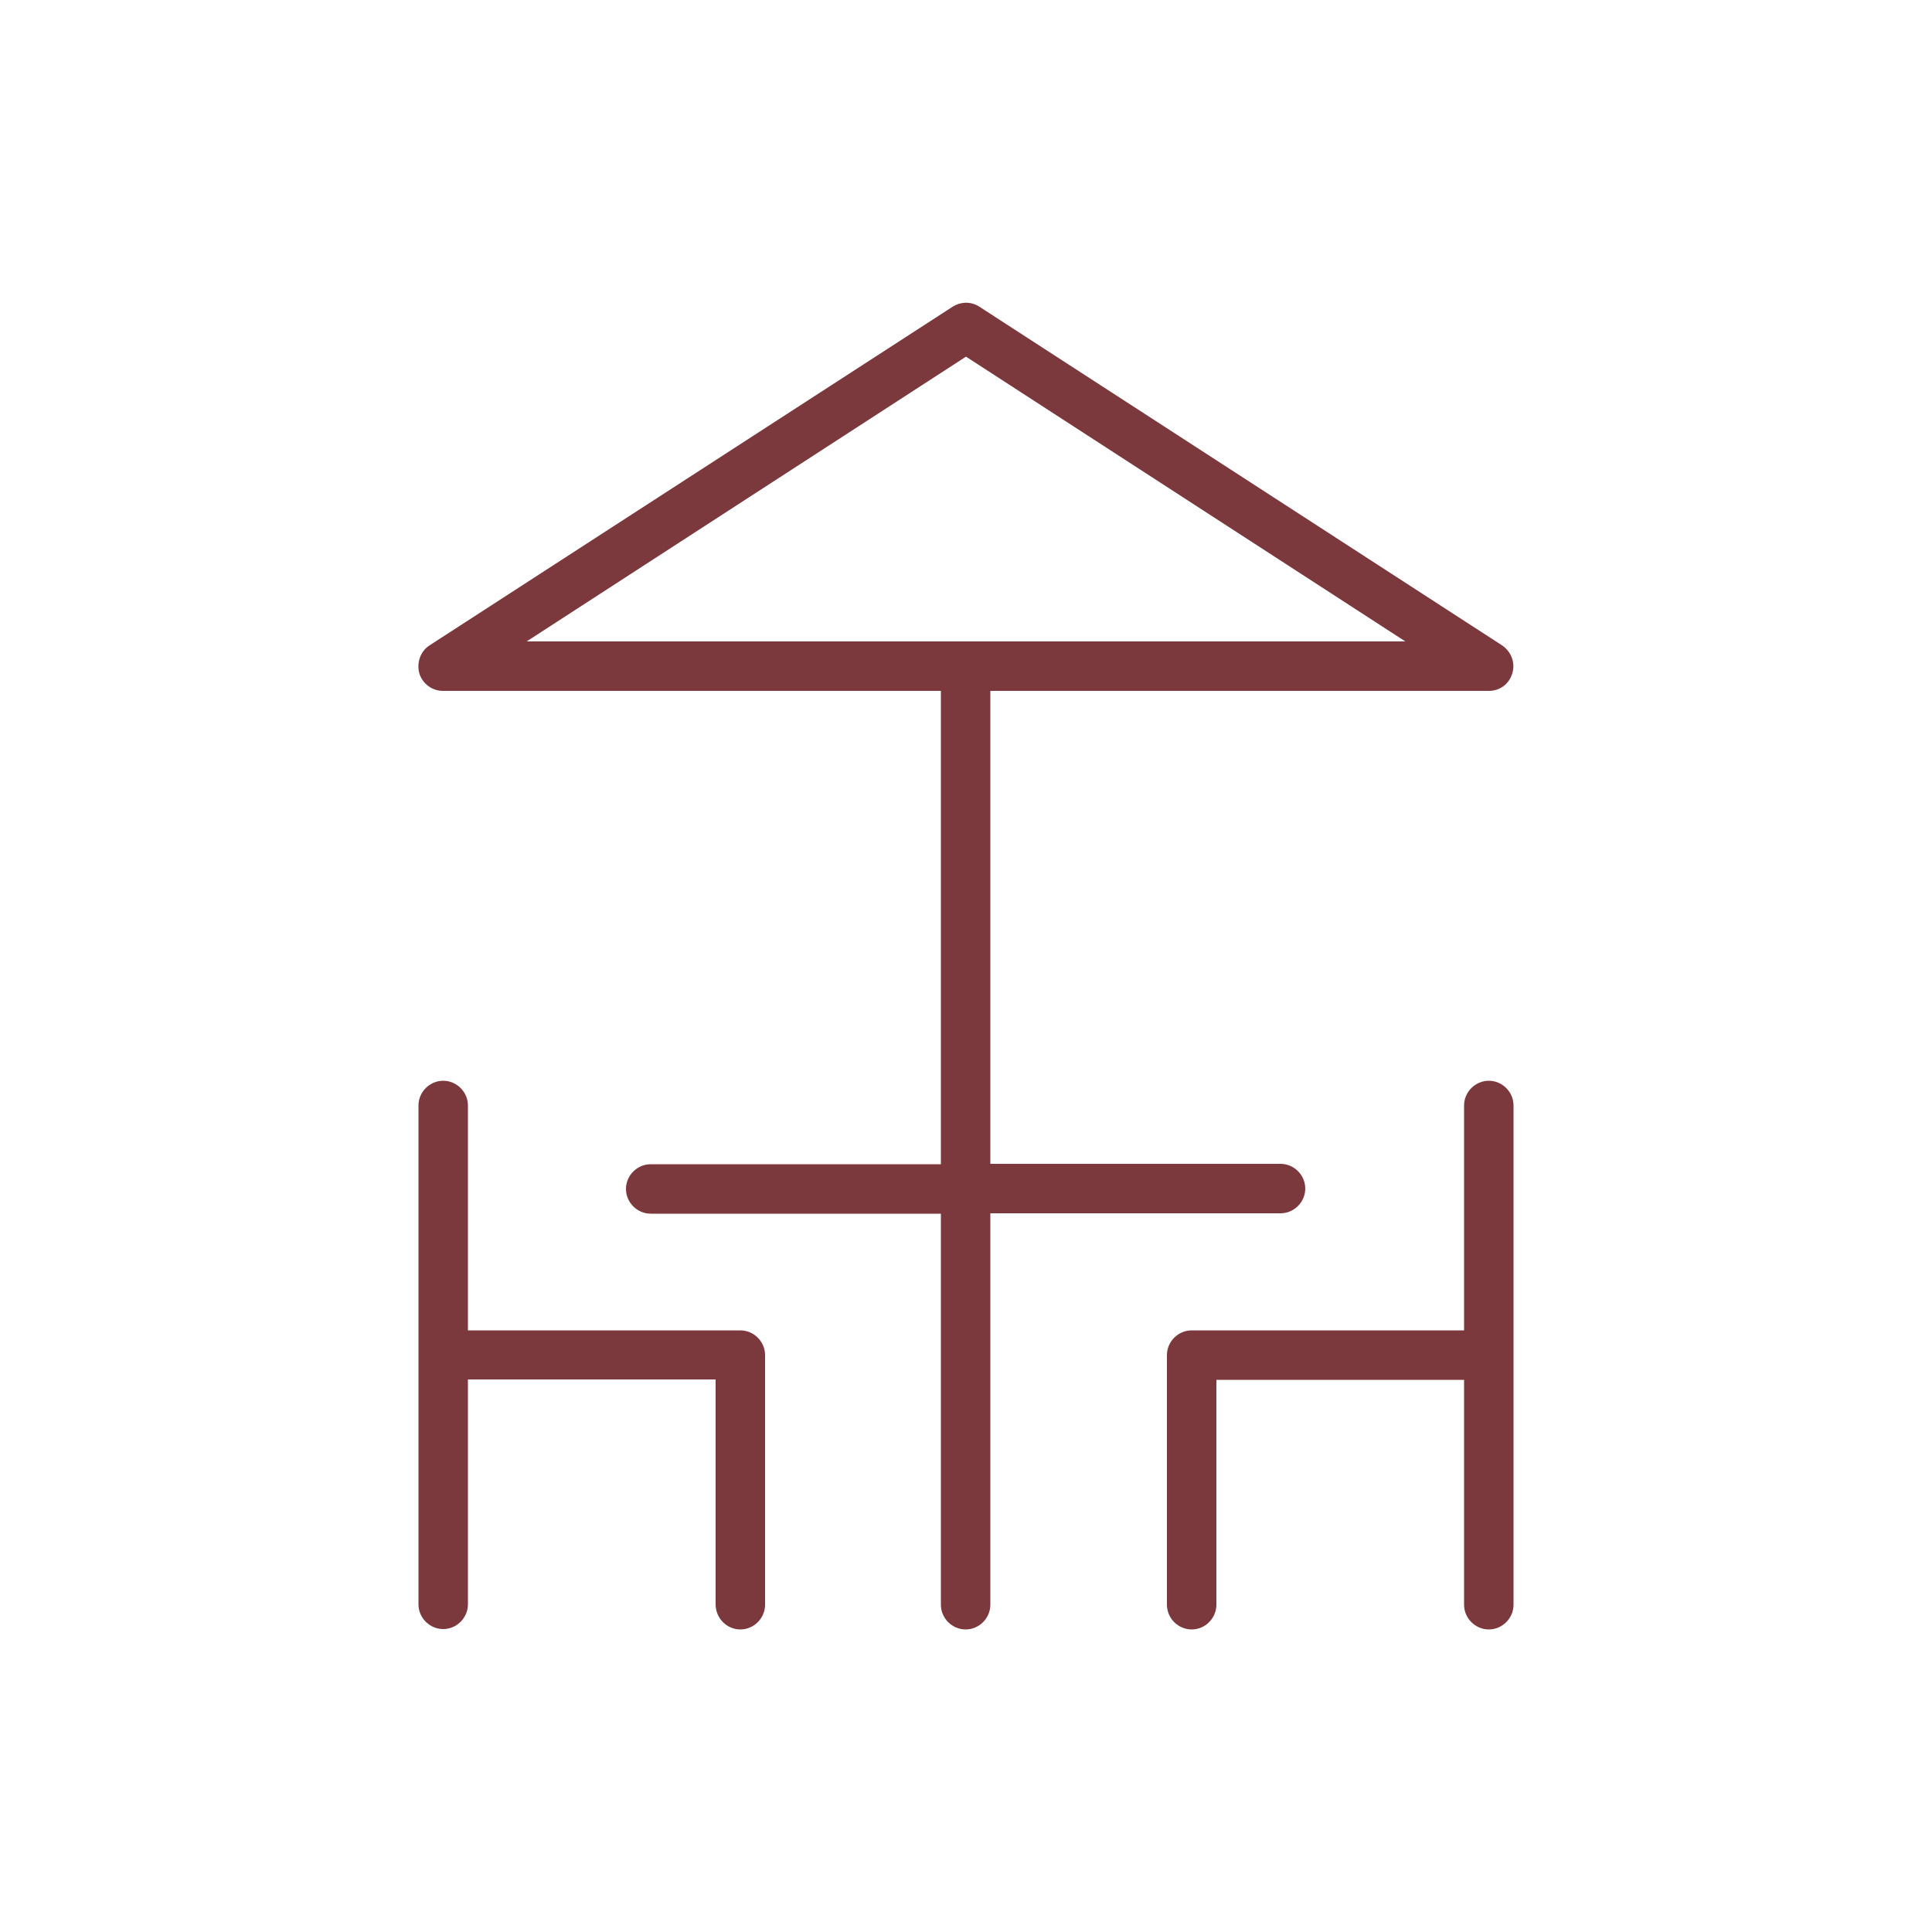 <?xml version="1.0" encoding="UTF-8"?> <svg xmlns="http://www.w3.org/2000/svg" xmlns:xlink="http://www.w3.org/1999/xlink" version="1.1" x="0px" y="0px" viewBox="0 0 50 50" style="enable-background:new 0 0 50 50;" xml:space="preserve"> <style type="text/css"> .st0{fill:#7B393D;} </style> <g id="Capa_1"> <g> <path class="st0" d="M38.53,17.88c0.29,0,0.53-0.18,0.61-0.46c0.08-0.27-0.03-0.56-0.27-0.72L25.35,7.94 c-0.21-0.14-0.48-0.14-0.7,0L11.12,16.7c-0.24,0.15-0.34,0.45-0.27,0.72c0.08,0.27,0.33,0.46,0.61,0.46h12.89v12.25h-7.51 c-0.35,0-0.64,0.29-0.64,0.64s0.29,0.64,0.64,0.64h7.51v10.12c0,0.35,0.29,0.64,0.64,0.64s0.64-0.29,0.64-0.64V31.4h7.51 c0.35,0,0.64-0.29,0.64-0.64s-0.29-0.64-0.64-0.64h-7.51V17.88H38.53z M13.63,16.6L25,9.23l0.03,0.02l11.34,7.35H13.63z"></path> <path class="st0" d="M38.53,42.17c0.35,0,0.64-0.29,0.64-0.64V28.61c0-0.35-0.29-0.64-0.64-0.64s-0.64,0.29-0.64,0.64v5.82h-7.05 c-0.35,0-0.64,0.29-0.64,0.64v6.46c0,0.35,0.29,0.64,0.64,0.64s0.64-0.29,0.64-0.64v-5.82h6.41v5.82 C37.89,41.88,38.18,42.17,38.53,42.17z"></path> <path class="st0" d="M19.16,42.17c0.35,0,0.64-0.29,0.64-0.64v-6.46c0-0.35-0.29-0.64-0.64-0.64h-7.05v-5.82 c0-0.35-0.29-0.64-0.64-0.64s-0.64,0.29-0.64,0.64v12.91c0,0.35,0.29,0.64,0.64,0.64s0.64-0.29,0.64-0.64v-5.82h6.41v5.82 C18.52,41.88,18.81,42.17,19.16,42.17z"></path> </g> </g> <g id="Guías"> </g> </svg> 